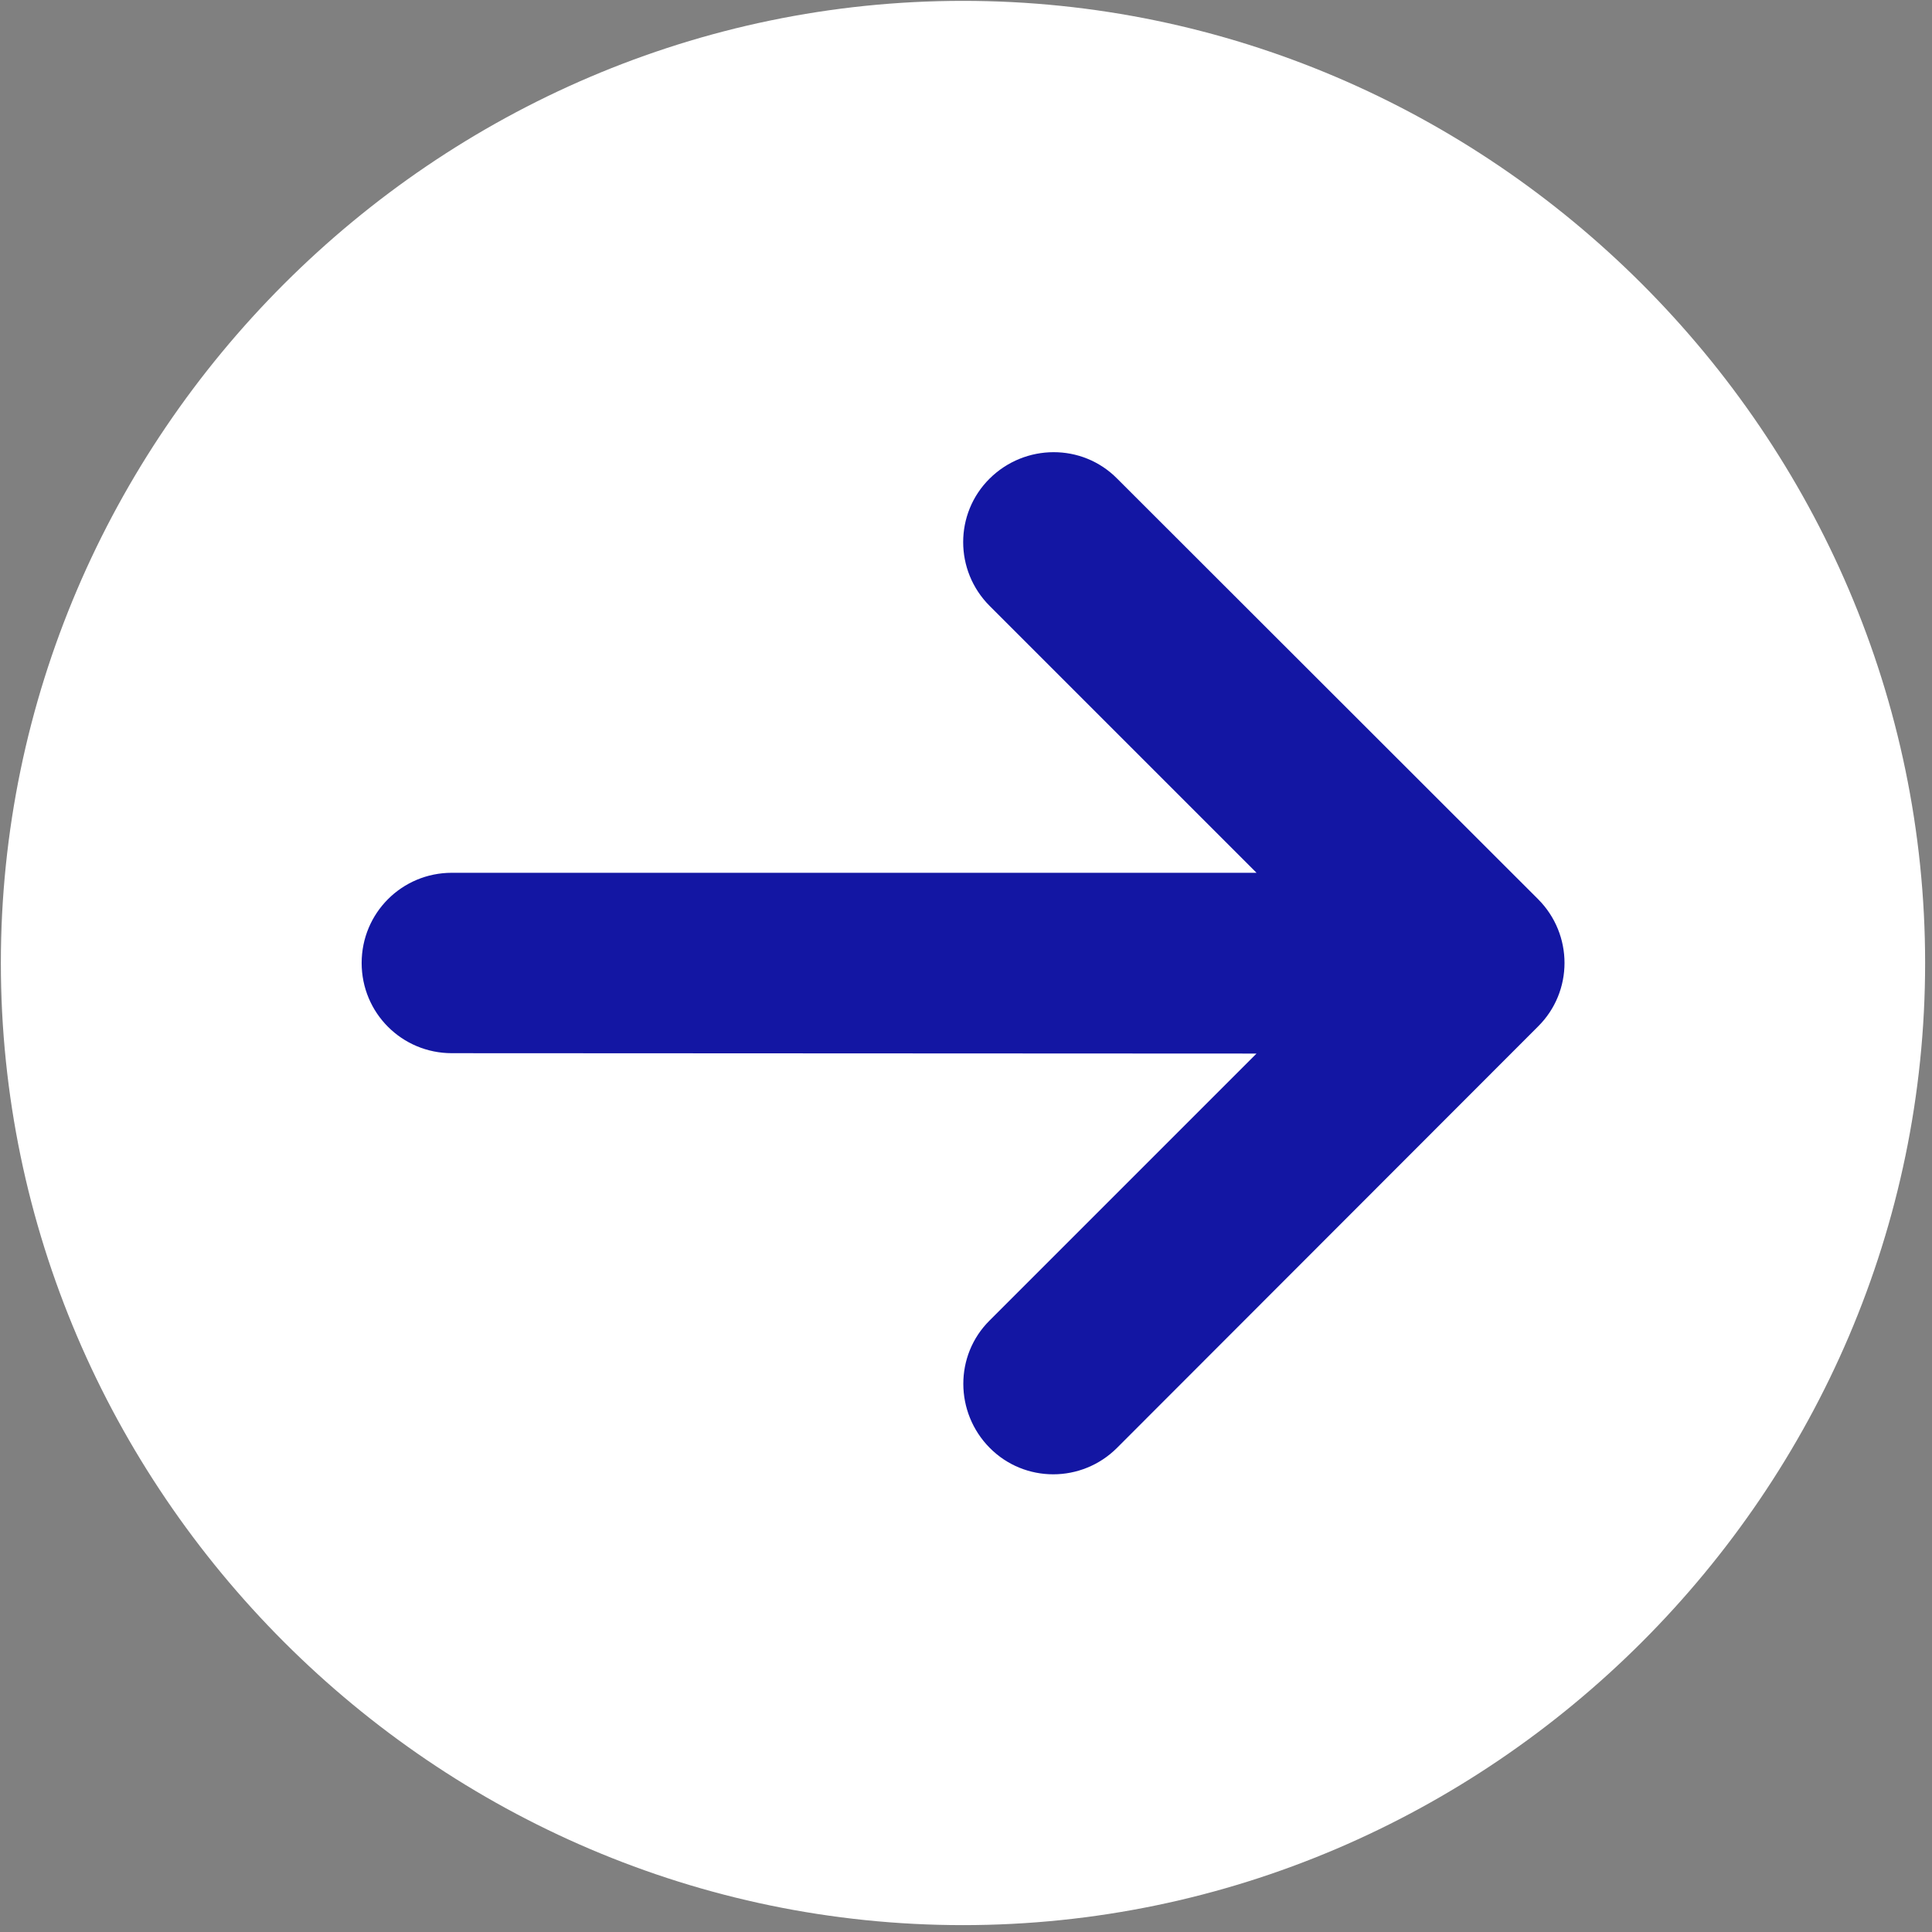 <?xml version="1.0" encoding="UTF-8" standalone="no"?>
<!DOCTYPE svg PUBLIC "-//W3C//DTD SVG 1.1//EN" "http://www.w3.org/Graphics/SVG/1.1/DTD/svg11.dtd">
<svg width="100%" height="100%" viewBox="0 0 256 256" version="1.1" xmlns="http://www.w3.org/2000/svg" xmlns:xlink="http://www.w3.org/1999/xlink" xml:space="preserve" xmlns:serif="http://www.serif.com/" style="fill-rule:evenodd;clip-rule:evenodd;stroke-linejoin:round;stroke-miterlimit:2;">
    <rect x="0" y="0" width="256" height="256" fill="#808080" stroke="none"/>
    <g transform="matrix(1,0,0,1,-333.502,0)">
        <g transform="matrix(1,0,0,1,333.502,0)">
            <rect id="next" x="0" y="0" width="256" height="256" style="fill:none;"/>
            <g id="next1" serif:id="next">
                <g id="next1.svg" transform="matrix(0.498,0,0,0.498,127.601,127.601)">
                    <g transform="matrix(1,0,0,1,-256,-256)">
                        <rect x="70.872" y="104.624" width="371.509" height="307.92" style="fill:rgb(19,22,163);"/>
                        <path d="M0,256C0,396.437 115.563,512 256,512C396.437,512 512,396.437 512,256C512,115.563 396.437,0 256,0C115.563,-0 0,115.563 0,256ZM297,385C287.6,394.4 272.4,394.4 263.1,385C253.8,375.6 253.7,360.4 263.1,351.1L334.1,280.1L120,280C106.7,280 96,269.3 96,256C96,242.7 106.7,232 120,232L334.1,232L263.1,161C253.7,151.6 253.7,136.4 263.1,127.1C272.5,117.8 287.7,117.7 297,127.1L409,239C418.4,248.4 418.4,263.6 409,272.9L297,385Z" style="fill:white;fill-rule:nonzero;"/>
                    </g>
                </g>
            </g>
        </g>
    </g>
</svg>
